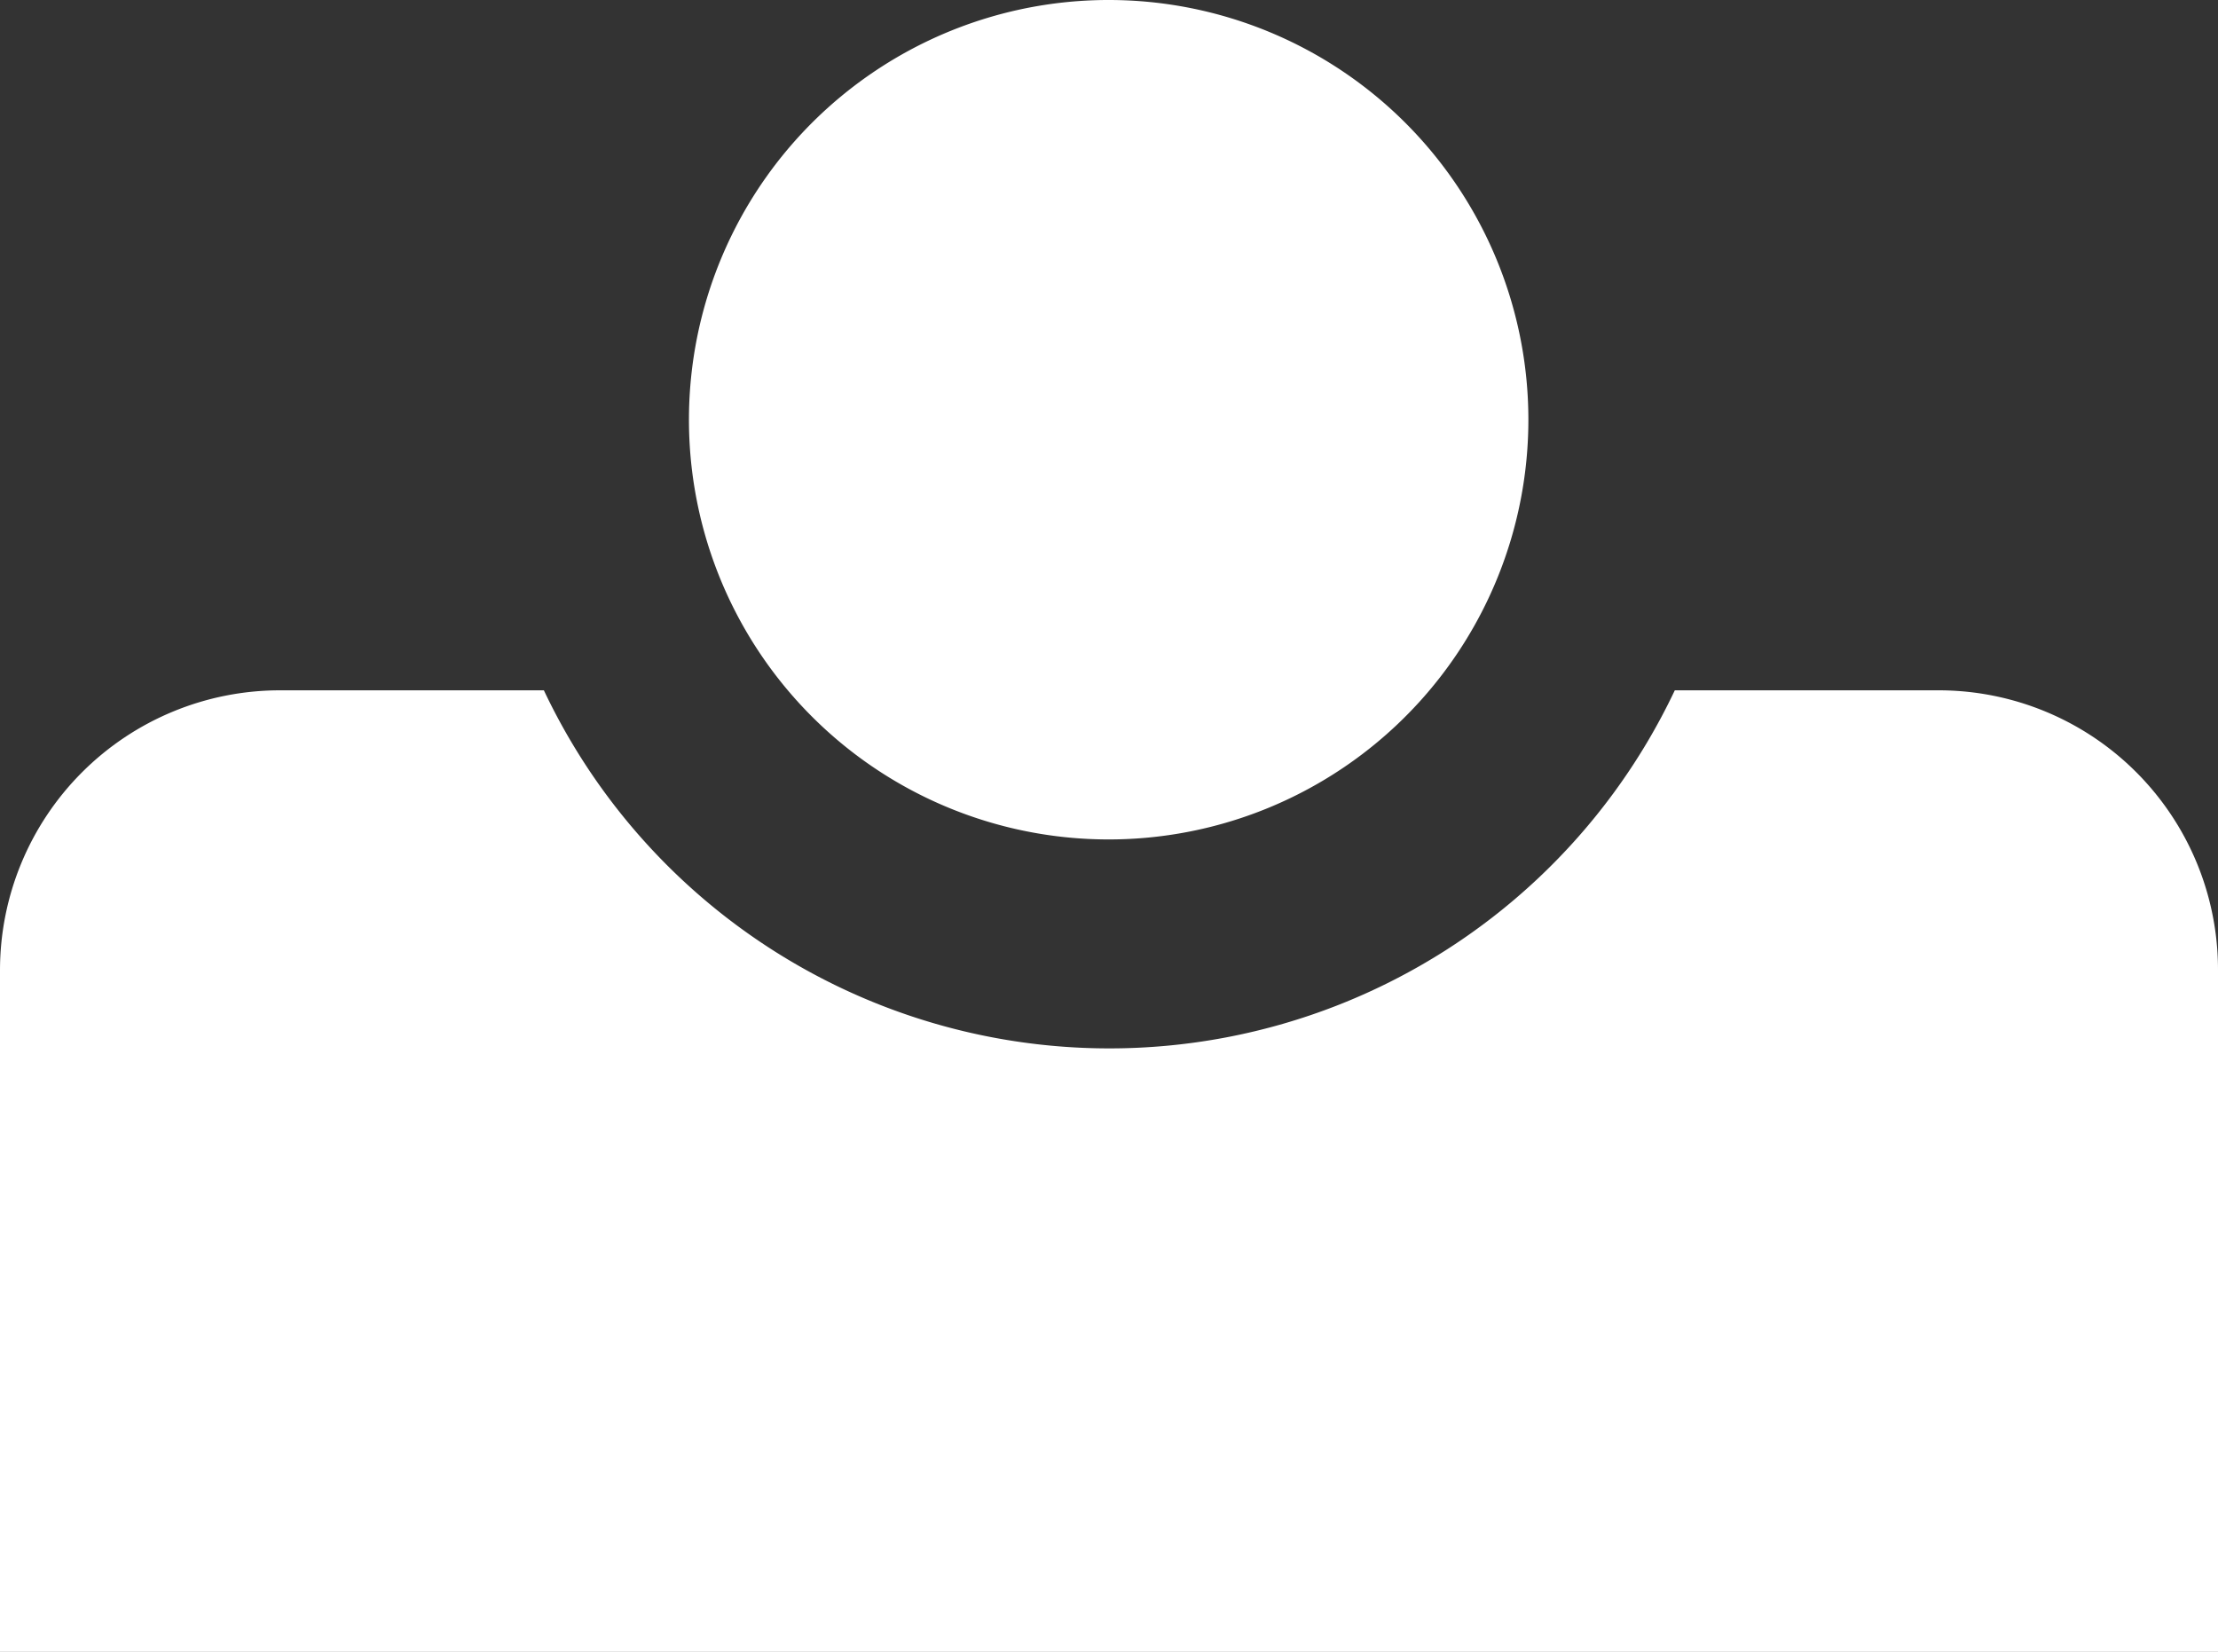 <svg xmlns="http://www.w3.org/2000/svg" viewBox="0 0 32.87 24.48"><rect x="0" y="0" width="32.87" height="24.48" fill="#333333" stroke="none"/><defs><style>.cls-1{fill:#fff;}</style></defs><g id="圖層_2" data-name="圖層 2"><g id="Nav"><g id="menu2"><path class="cls-1" d="M22.65,6.22A6.22,6.22,0,1,1,16.44,0,6.22,6.22,0,0,1,22.65,6.22Z"/><path class="cls-1" d="M28.73,10.23H24.82a9.27,9.27,0,0,1-16.76,0H4.15A4.15,4.15,0,0,0,0,14.38v10.1H32.87V14.38A4.14,4.14,0,0,0,28.73,10.23Z"/></g></g></g></svg>